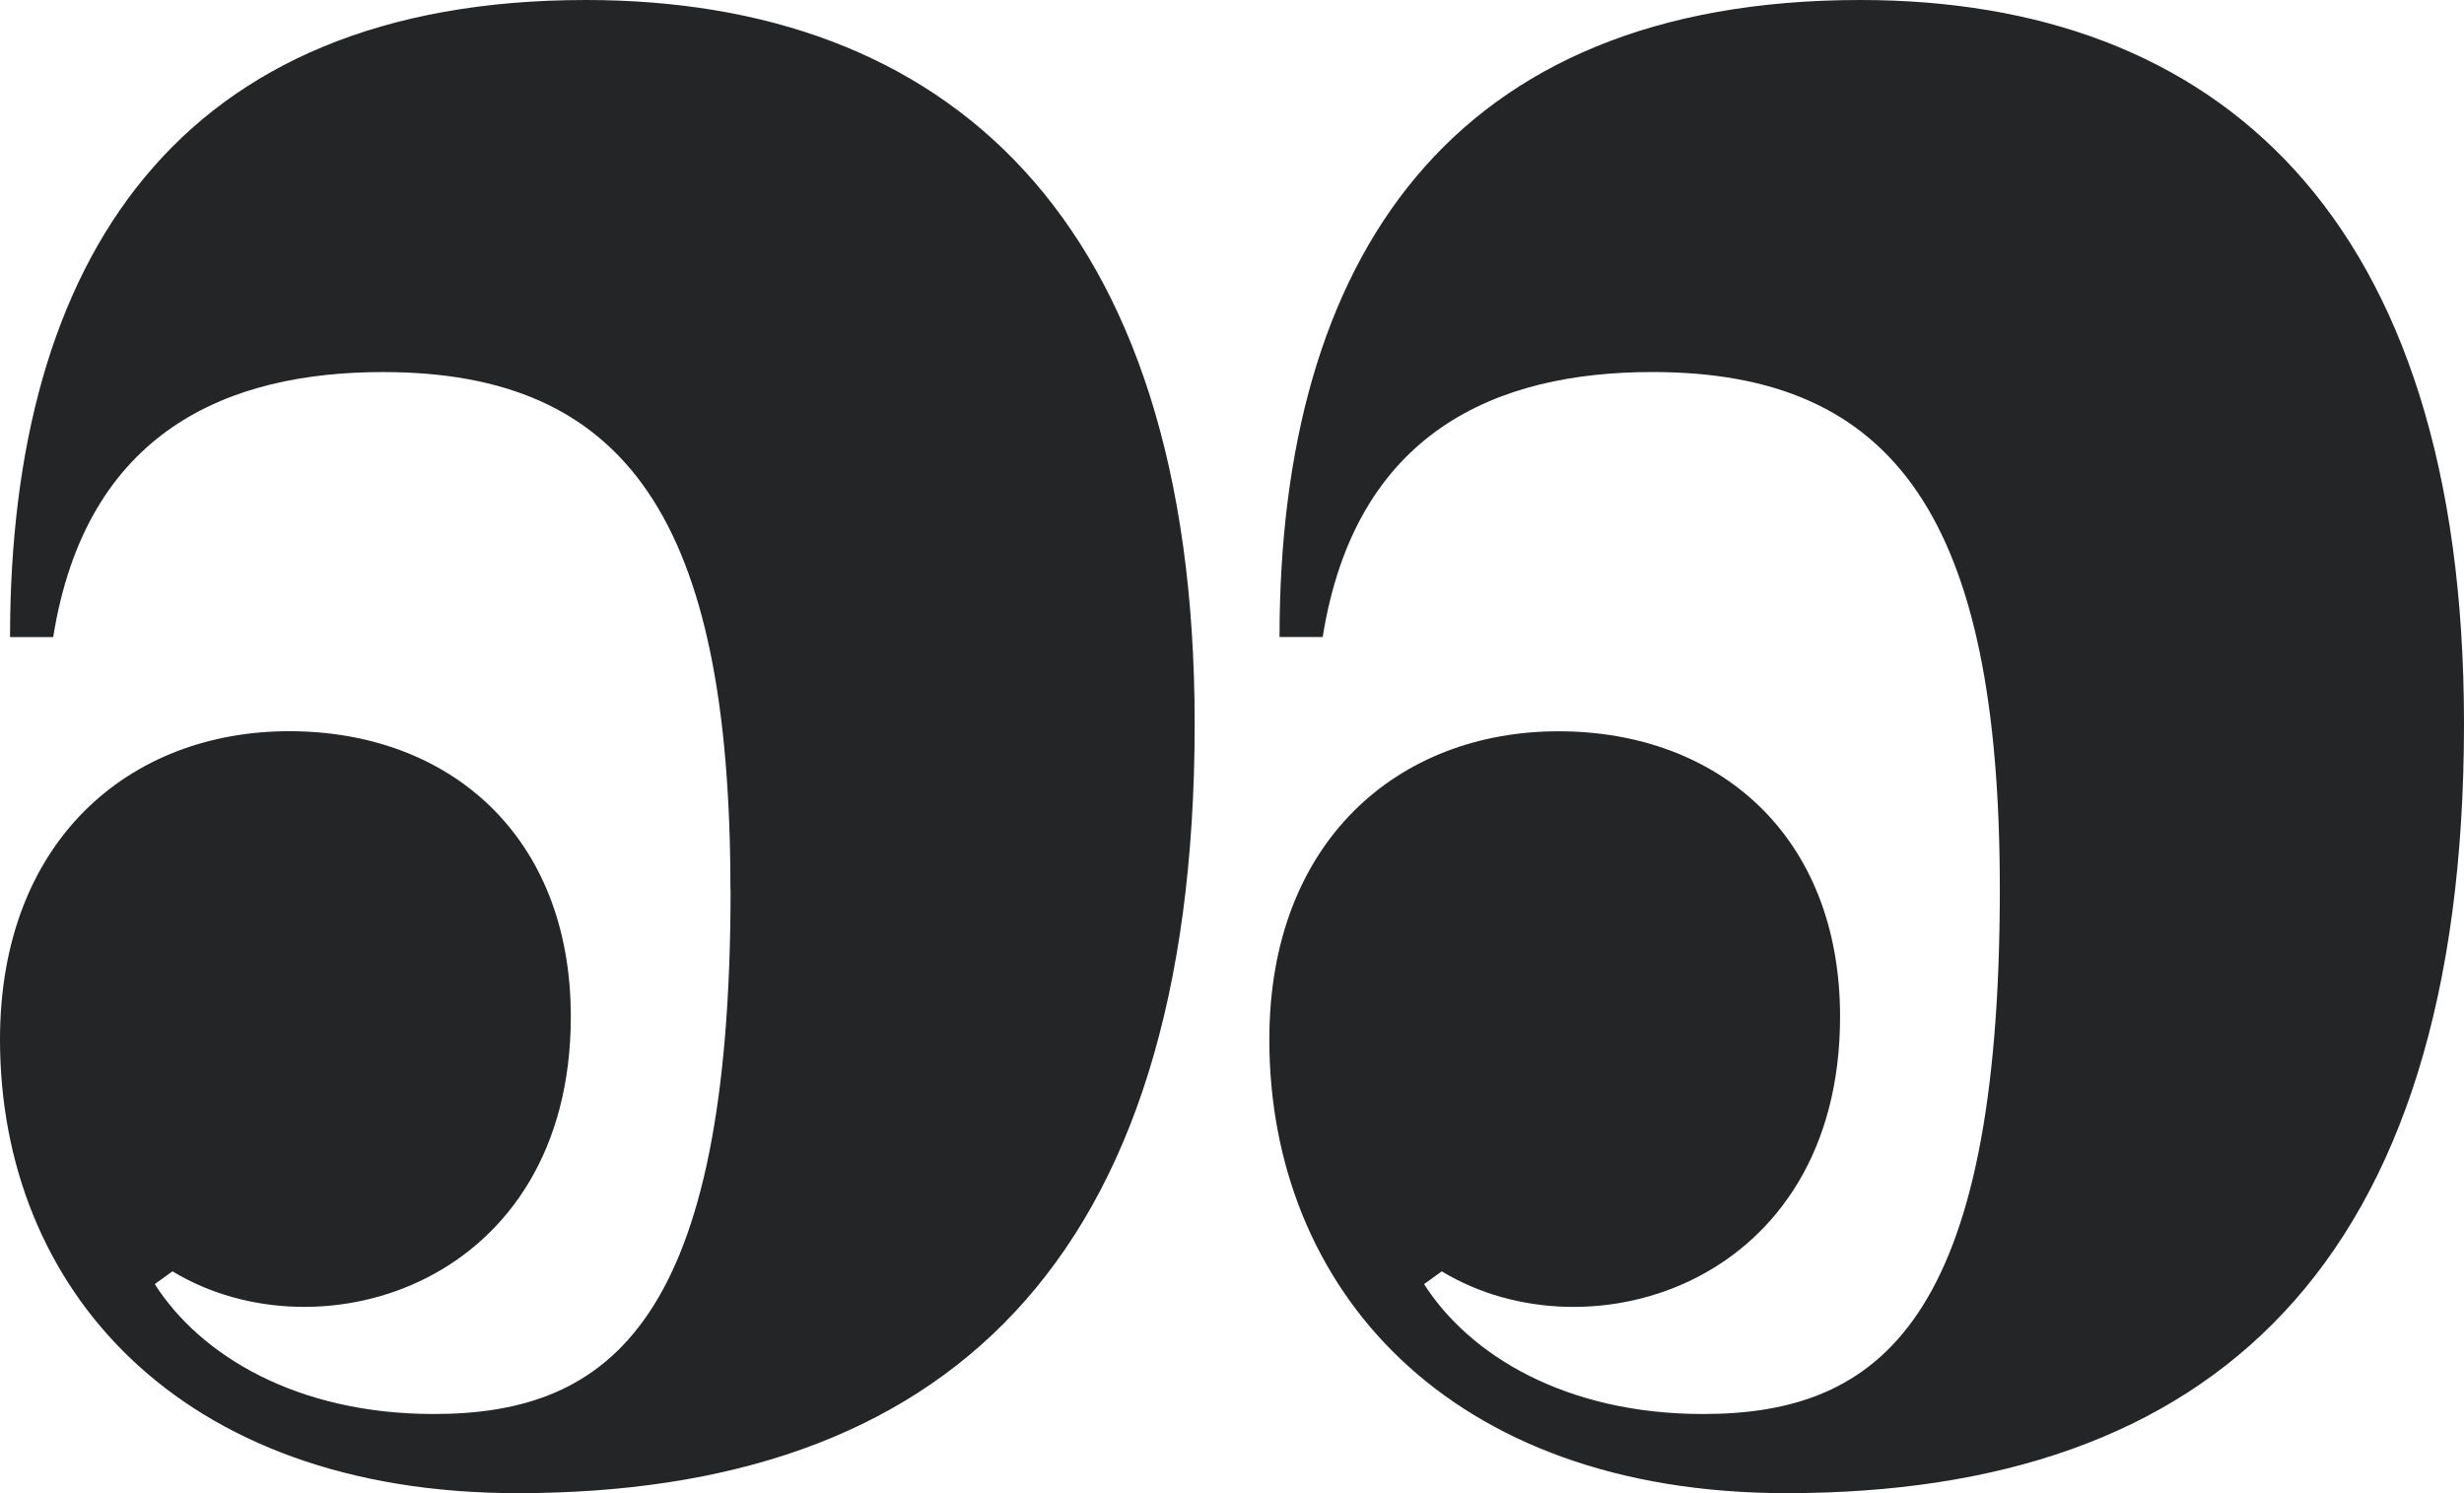 <svg width="330" height="200" viewBox="0 0 330 200" fill="none" xmlns="http://www.w3.org/2000/svg">
<path d="M267.833 119.109C267.833 69.616 253.899 49.831 221.302 49.831C200.579 49.831 181.559 57.686 177.146 85.325L171.366 85.325C171.366 34.818 194.127 1.41837e-05 249.149 9.37355e-06C296.71 5.21566e-06 330 28.674 330 96.917C330 169.637 296.037 200 239.292 200C193.77 200 170 172.361 170 139.253C170 112.627 187.318 97.952 208.734 97.952C230.15 97.952 246.438 111.951 246.438 136.17C246.438 172.002 212.811 182.242 193.097 170.291L190.722 172.002C196.838 181.567 209.743 189.4 228.09 189.4C251.86 189.4 267.833 176.774 267.833 119.109Z" fill="#232527"/>
<path d="M97.825 119.122C97.825 69.623 83.889 49.836 51.288 49.836C30.562 49.836 11.54 57.692 7.126 85.334L1.345 85.334C1.345 34.822 23.773 2.07067e-05 78.466 1.59254e-05C126.369 1.17375e-05 160 28.677 160 96.927C160 169.634 126.033 200 69.301 200C23.773 200 3.13157e-05 172.358 2.8421e-05 139.246C2.6093e-05 112.617 17.32 97.941 38.739 97.941C60.158 97.941 76.448 111.942 76.448 136.163C76.448 171.999 42.817 182.241 23.1 170.288L20.725 171.999C26.842 181.565 39.748 189.399 58.098 189.399C81.871 189.399 97.846 176.771 97.846 119.1L97.825 119.122Z" fill="#232527"/>
</svg>
